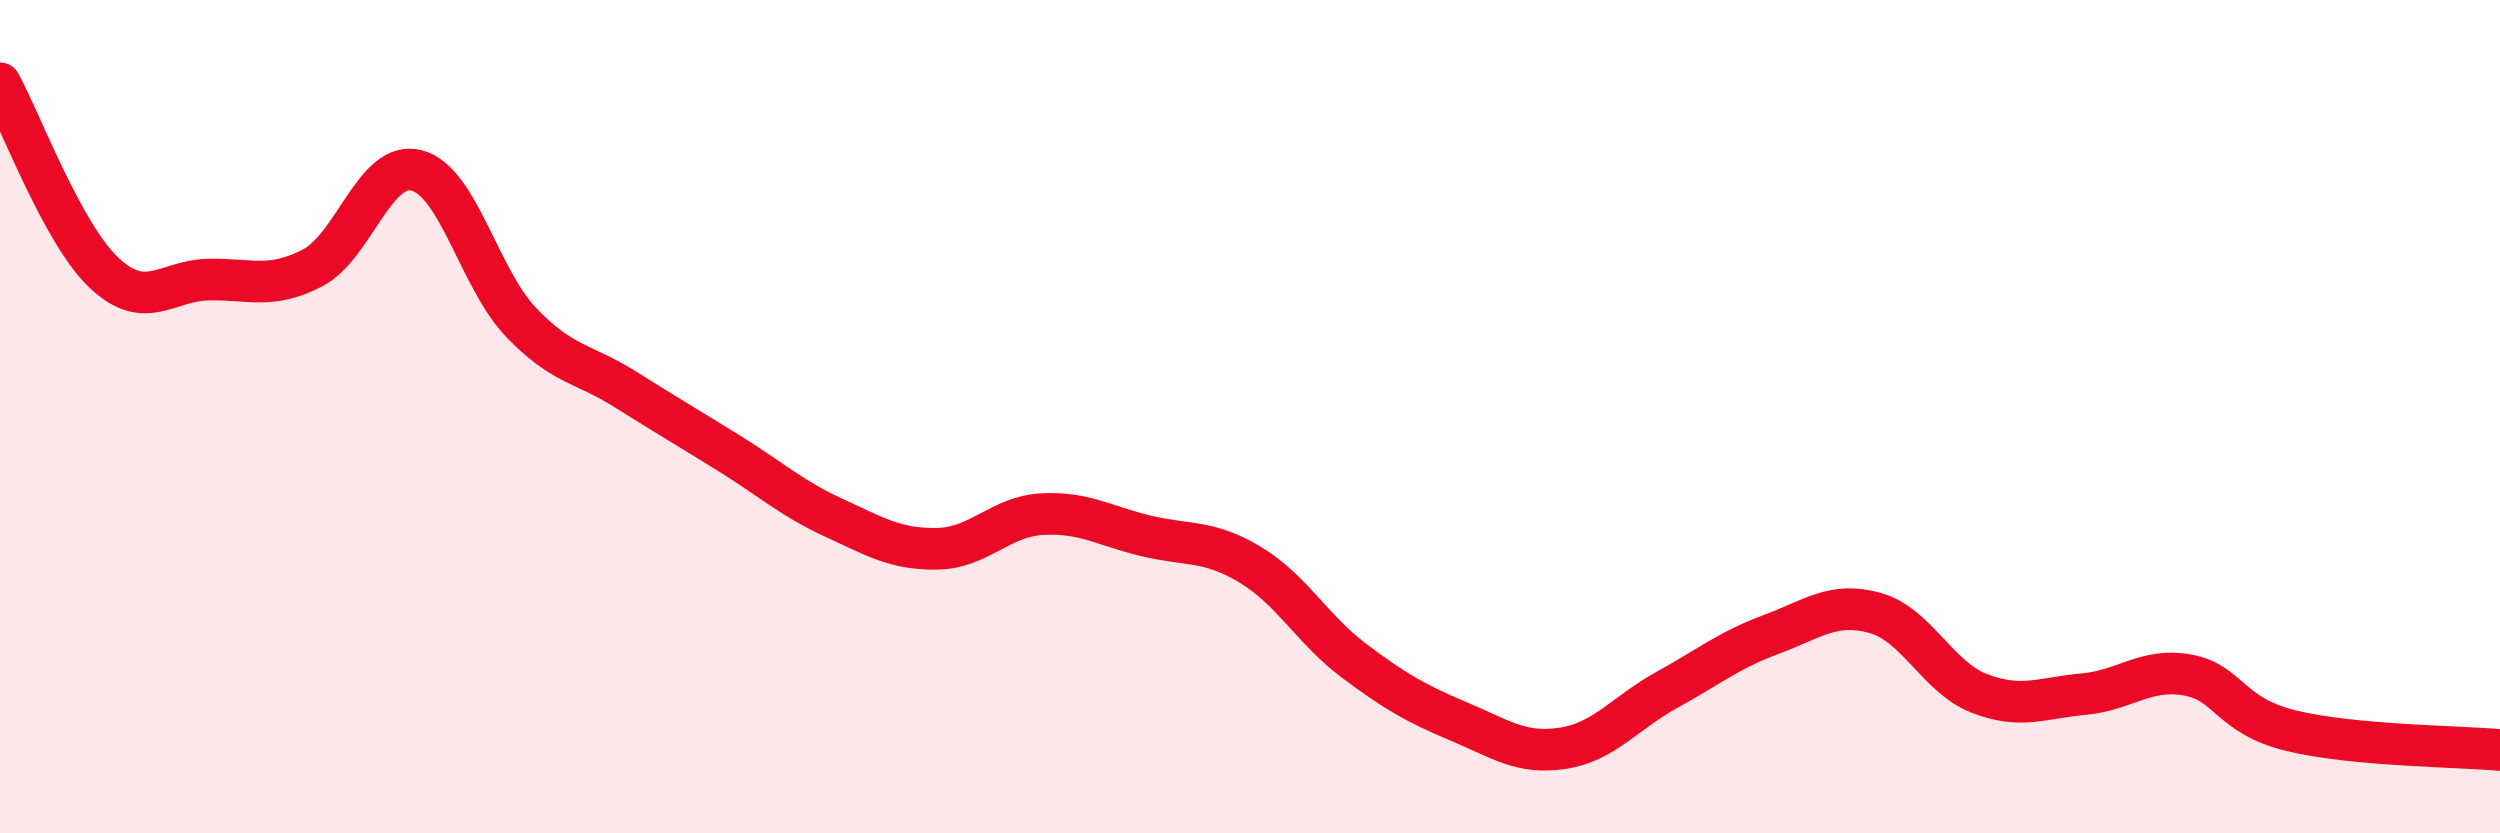 
    <svg width="60" height="20" viewBox="0 0 60 20" xmlns="http://www.w3.org/2000/svg">
      <path
        d="M 0,2 C 0.5,2.91 1.5,5.61 2.5,6.55 C 3.5,7.49 4,6.73 5,6.71 C 6,6.69 6.5,6.95 7.5,6.43 C 8.5,5.91 9,3.83 10,4.09 C 11,4.35 11.5,6.68 12.5,7.73 C 13.5,8.78 14,8.71 15,9.34 C 16,9.97 16.5,10.26 17.5,10.88 C 18.5,11.5 19,11.96 20,12.42 C 21,12.88 21.5,13.19 22.5,13.17 C 23.5,13.15 24,12.4 25,12.34 C 26,12.28 26.5,12.62 27.5,12.86 C 28.5,13.1 29,12.95 30,13.55 C 31,14.15 31.5,15.11 32.5,15.86 C 33.5,16.61 34,16.89 35,17.31 C 36,17.73 36.5,18.11 37.5,17.96 C 38.5,17.81 39,17.11 40,16.56 C 41,16.01 41.5,15.6 42.5,15.23 C 43.5,14.86 44,14.43 45,14.71 C 46,14.99 46.5,16.25 47.5,16.64 C 48.5,17.03 49,16.75 50,16.66 C 51,16.57 51.5,16.02 52.5,16.2 C 53.5,16.38 53.5,17.18 55,17.54 C 56.5,17.9 59,17.91 60,18L60 20L0 20Z"
        fill="#EB0A25"
        opacity="0.1"
        stroke-linecap="round"
        stroke-linejoin="round"
      />
      <path
        d="M 0,2 C 0.5,2.91 1.5,5.61 2.5,6.55 C 3.5,7.49 4,6.73 5,6.71 C 6,6.69 6.5,6.95 7.5,6.43 C 8.5,5.91 9,3.83 10,4.09 C 11,4.35 11.5,6.68 12.5,7.73 C 13.5,8.78 14,8.71 15,9.34 C 16,9.97 16.5,10.26 17.5,10.88 C 18.5,11.5 19,11.96 20,12.42 C 21,12.88 21.5,13.19 22.5,13.17 C 23.5,13.15 24,12.4 25,12.34 C 26,12.28 26.5,12.62 27.5,12.86 C 28.5,13.1 29,12.95 30,13.55 C 31,14.15 31.5,15.11 32.5,15.86 C 33.5,16.61 34,16.89 35,17.31 C 36,17.73 36.5,18.11 37.5,17.96 C 38.5,17.81 39,17.11 40,16.56 C 41,16.01 41.5,15.6 42.5,15.23 C 43.5,14.86 44,14.43 45,14.71 C 46,14.99 46.5,16.25 47.5,16.64 C 48.5,17.03 49,16.75 50,16.66 C 51,16.57 51.5,16.02 52.5,16.2 C 53.5,16.38 53.5,17.18 55,17.54 C 56.5,17.9 59,17.91 60,18"
        stroke="#EB0A25"
        stroke-width="1"
        fill="none"
        stroke-linecap="round"
        stroke-linejoin="round"
      />
    </svg>
  